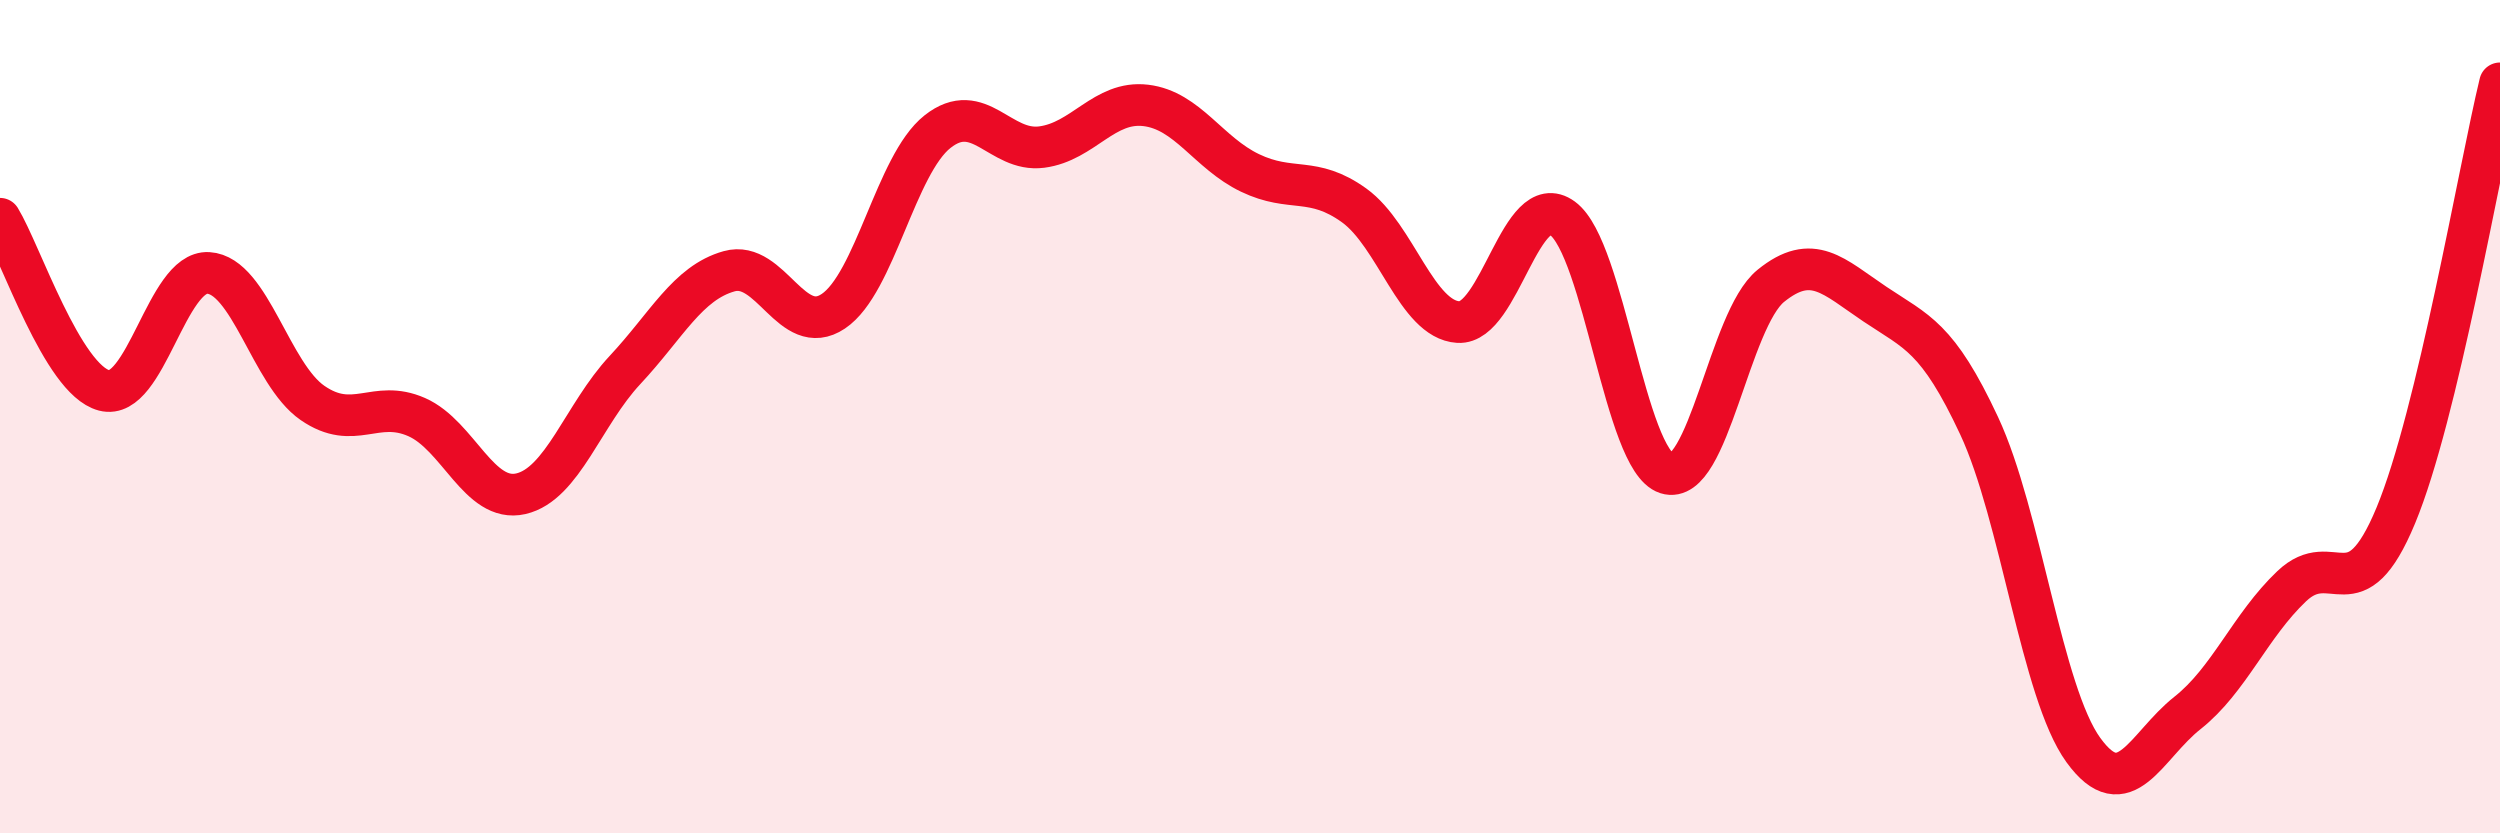 
    <svg width="60" height="20" viewBox="0 0 60 20" xmlns="http://www.w3.org/2000/svg">
      <path
        d="M 0,5.25 C 0.5,6.07 1.5,9.11 2.5,9.37 C 3.5,9.63 4,6.49 5,6.55 C 6,6.61 6.5,8.98 7.5,9.67 C 8.5,10.36 9,9.57 10,10.01 C 11,10.45 11.5,12.08 12.5,11.85 C 13.5,11.62 14,9.95 15,8.88 C 16,7.81 16.5,6.79 17.5,6.51 C 18.5,6.23 19,8.14 20,7.47 C 21,6.8 21.5,3.95 22.5,3.16 C 23.5,2.37 24,3.66 25,3.53 C 26,3.4 26.5,2.41 27.5,2.53 C 28.5,2.65 29,3.67 30,4.15 C 31,4.63 31.5,4.21 32.5,4.93 C 33.5,5.65 34,7.67 35,7.73 C 36,7.79 36.5,4.51 37.5,5.24 C 38.5,5.97 39,11.04 40,11.36 C 41,11.68 41.5,7.67 42.5,6.86 C 43.5,6.05 44,6.63 45,7.3 C 46,7.97 46.5,8.08 47.5,10.22 C 48.5,12.36 49,16.62 50,18 C 51,19.38 51.5,17.9 52.5,17.11 C 53.5,16.32 54,15.02 55,14.07 C 56,13.12 56.5,14.78 57.5,12.37 C 58.5,9.96 59.5,4.07 60,2L60 20L0 20Z"
        fill="#EB0A25"
        opacity="0.1"
        stroke-linecap="round"
        stroke-linejoin="round"
      />
      <path
        d="M 0,5.25 C 0.5,6.07 1.5,9.11 2.5,9.37 C 3.5,9.63 4,6.49 5,6.55 C 6,6.61 6.5,8.98 7.5,9.67 C 8.5,10.36 9,9.57 10,10.01 C 11,10.45 11.5,12.08 12.5,11.85 C 13.5,11.62 14,9.95 15,8.88 C 16,7.81 16.5,6.79 17.5,6.51 C 18.5,6.23 19,8.14 20,7.47 C 21,6.8 21.5,3.95 22.5,3.16 C 23.5,2.37 24,3.66 25,3.53 C 26,3.4 26.5,2.41 27.5,2.53 C 28.5,2.65 29,3.67 30,4.15 C 31,4.63 31.5,4.21 32.5,4.93 C 33.5,5.65 34,7.67 35,7.73 C 36,7.79 36.5,4.51 37.5,5.24 C 38.5,5.97 39,11.04 40,11.36 C 41,11.68 41.5,7.67 42.5,6.86 C 43.5,6.05 44,6.63 45,7.3 C 46,7.97 46.5,8.08 47.5,10.22 C 48.5,12.36 49,16.62 50,18 C 51,19.38 51.5,17.9 52.5,17.11 C 53.5,16.32 54,15.02 55,14.07 C 56,13.12 56.5,14.78 57.5,12.37 C 58.5,9.96 59.5,4.07 60,2"
        stroke="#EB0A25"
        stroke-width="1"
        fill="none"
        stroke-linecap="round"
        stroke-linejoin="round"
      />
    </svg>
  